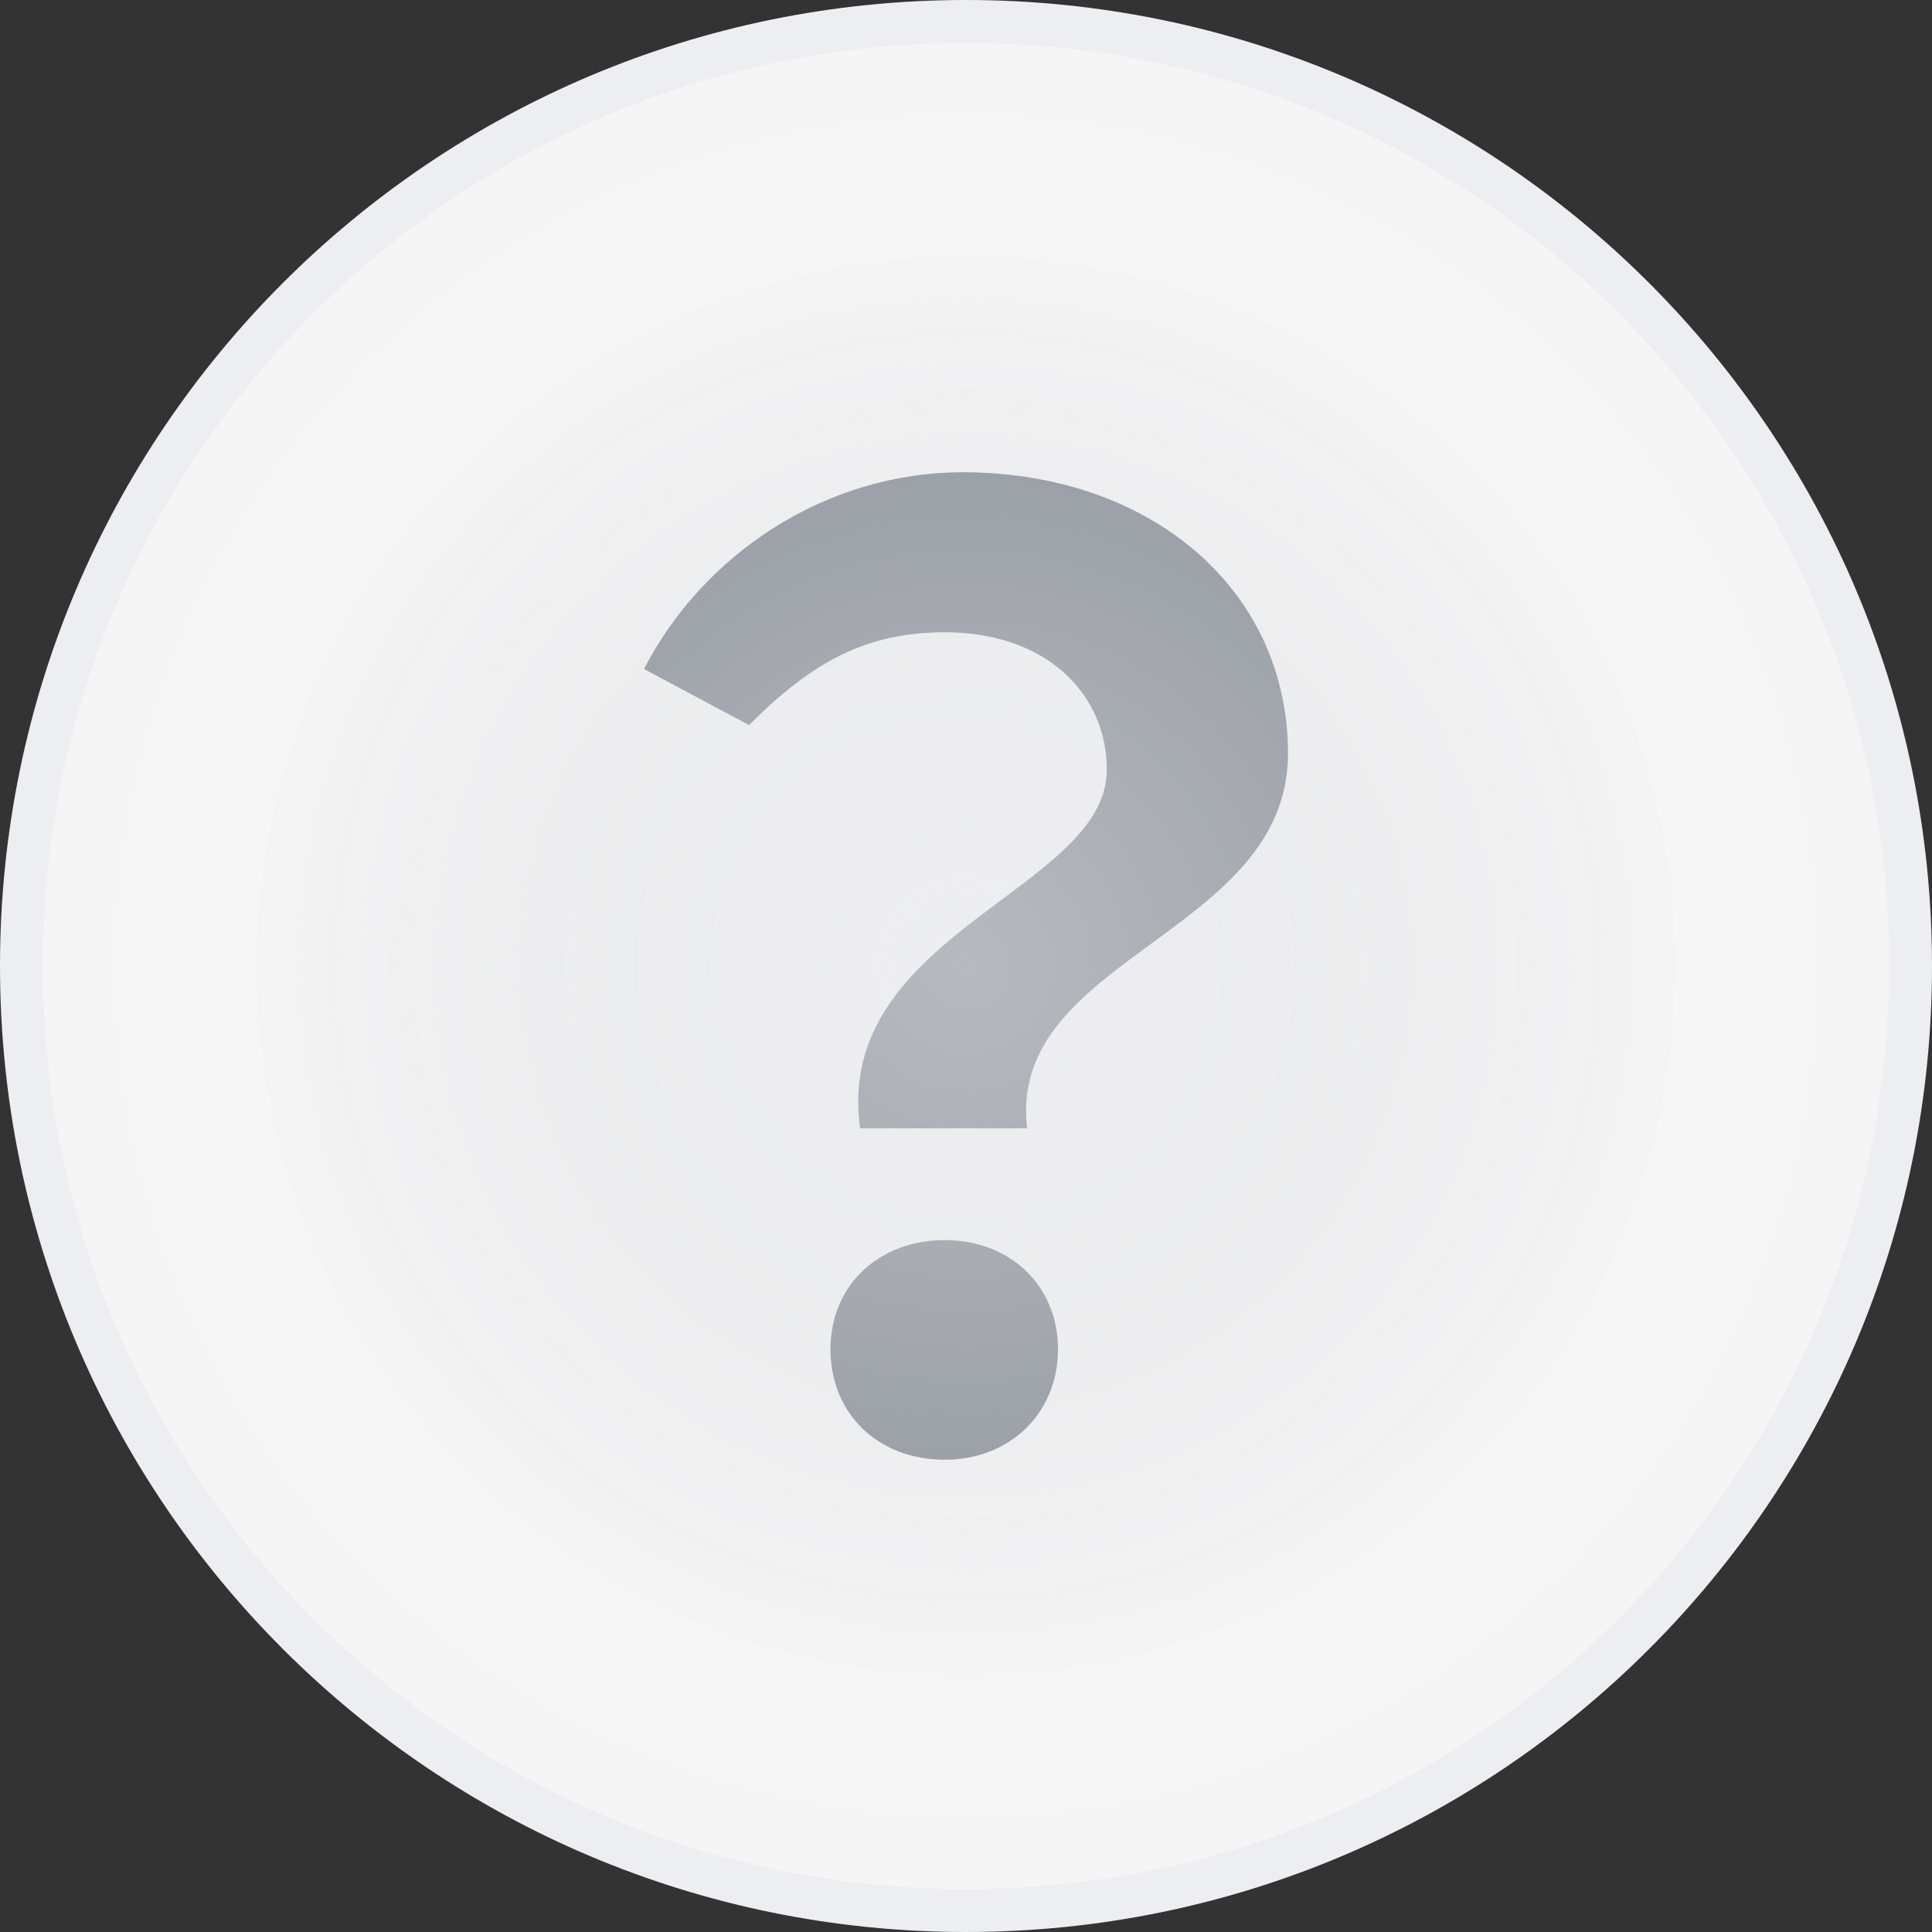 <svg width="45" height="45" viewBox="0 0 45 45" fill="none" xmlns="http://www.w3.org/2000/svg">
<rect x="0" y="0" width="45" height="45" fill="#333333" stroke="none"/>
<path d="M22.5 0.5C34.65 0.5 44.5 10.35 44.5 22.5C44.5 34.65 34.649 44.5 22.5 44.5C10.351 44.5 0.5 34.652 0.5 22.5C0.5 10.348 10.349 0.5 22.5 0.5Z" fill="#F5F5F6" stroke="#EDEEF1"/>
<path d="M22.5 6C31.612 6 39 13.388 39 22.5C39 31.612 31.612 39 22.5 39C13.388 39 6 31.614 6 22.5C6 13.386 13.387 6 22.5 6Z" fill="url(#paint0_angular_11332_739)"/>
<path d="M20.033 26.282H23.924C23.445 22.293 30 21.773 30 17.552C30 13.708 26.768 11 22.428 11C19.226 11 16.377 12.913 15 15.582L17.447 16.889C18.914 15.415 20.182 14.727 22.008 14.727C24.373 14.727 25.78 16.165 25.78 17.928C25.78 20.732 19.404 21.744 20.033 26.282ZM22.008 34C23.505 34 24.642 32.931 24.642 31.427C24.642 29.924 23.505 28.884 22.008 28.884C20.482 28.884 19.344 29.924 19.344 31.427C19.344 32.931 20.452 34 22.008 34Z" fill="#80868F"/>
<path opacity="0.5" d="M22.5 1C34.374 1 44 10.626 44 22.5C44 34.374 34.373 44 22.5 44C10.627 44 1 34.376 1 22.5C1 10.624 10.625 1 22.5 1Z" fill="url(#paint1_angular_11332_739)"/>
<defs>
<radialGradient id="paint0_angular_11332_739" cx="0" cy="0" r="1" gradientUnits="userSpaceOnUse" gradientTransform="translate(22.5 22.5) rotate(-45) scale(16.971 16.971)">
<stop stop-color="#EDEEF1"/>
<stop offset="1" stop-color="#CCCFD2" stop-opacity="0"/>
</radialGradient>
<radialGradient id="paint1_angular_11332_739" cx="0" cy="0" r="1" gradientUnits="userSpaceOnUse" gradientTransform="translate(22.5 22.5) rotate(-45) scale(21.92)">
<stop stop-color="#EDEEF1"/>
<stop offset="1" stop-color="white" stop-opacity="0"/>
</radialGradient>
</defs>
</svg>